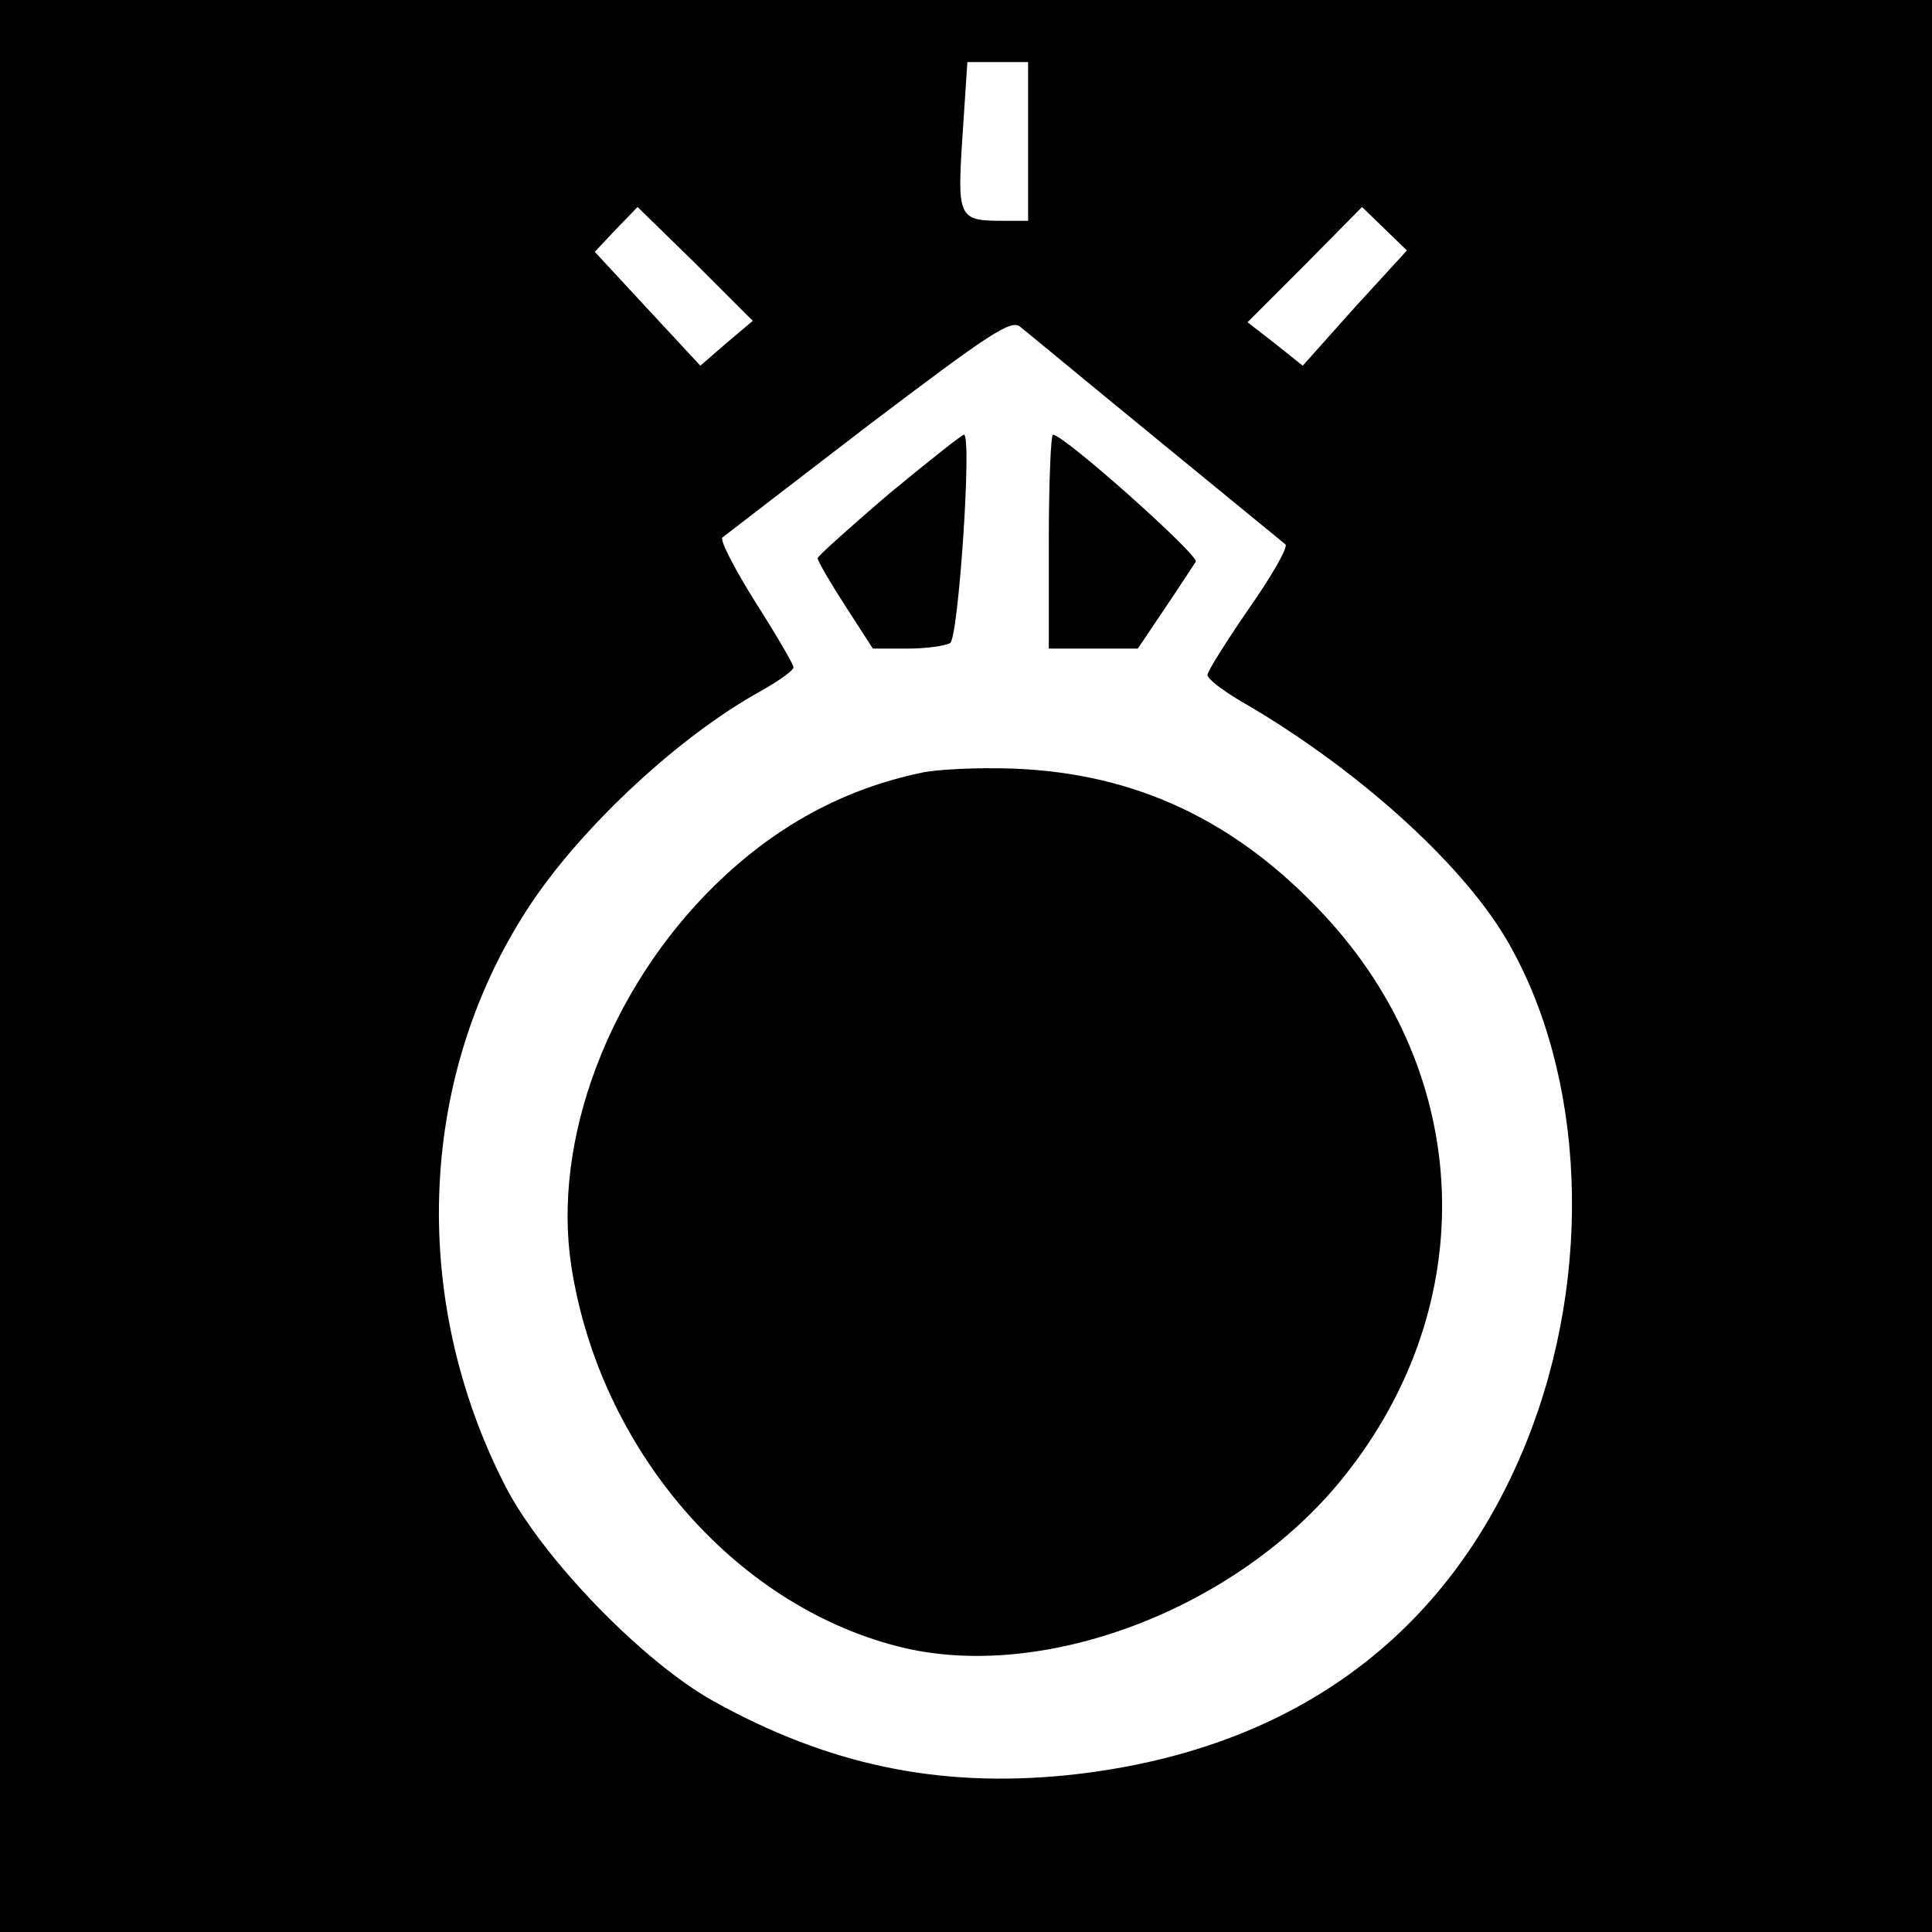 <?xml version="1.0" standalone="no"?>
<!DOCTYPE svg PUBLIC "-//W3C//DTD SVG 20010904//EN"
 "http://www.w3.org/TR/2001/REC-SVG-20010904/DTD/svg10.dtd">
<svg version="1.0" xmlns="http://www.w3.org/2000/svg"
 width="280pt" height="280pt" viewBox="0 0 280 280"
 preserveAspectRatio="xMidYMid meet">
<g transform="translate(0,280) scale(0.1,-0.1)"
fill="#000000" stroke="none">
<path d="M0 1400 l0 -1400 1400 0 1400 0 0 1400 0 1400 -1400 0 -1400 0 0
-1400z m1490 1195 l0 -115 -37 0 c-64 0 -66 4 -58 124 l7 106 44 0 44 0 0
-115z m-437 -292 l-38 -33 -77 83 -76 82 31 33 31 32 84 -82 83 -83 -38 -32z
m910 51 l-75 -84 -40 32 -40 31 83 83 83 84 33 -32 32 -31 -76 -83z m-288
-189 c99 -81 183 -150 188 -154 4 -4 -20 -46 -53 -93 -33 -48 -60 -91 -60 -96
0 -6 21 -22 48 -38 165 -95 319 -233 385 -345 115 -196 127 -484 30 -727 -114
-285 -344 -452 -669 -485 -184 -18 -343 15 -509 107 -103 57 -248 207 -302
311 -142 276 -127 603 39 849 76 112 213 239 328 303 27 15 50 31 50 36 0 4
-25 47 -55 94 -30 48 -52 90 -48 94 5 4 100 77 212 163 177 134 207 154 220
142 9 -7 97 -80 196 -161z"/>
<path d="M1288 2084 c-56 -48 -103 -90 -103 -93 0 -4 18 -35 40 -69 l40 -62
50 0 c28 0 55 4 62 8 12 7 32 302 20 302 -3 0 -52 -39 -109 -86z"/>
<path d="M1520 2015 l0 -155 65 0 64 0 39 58 c21 31 41 62 45 68 5 9 -191 184
-207 184 -3 0 -6 -70 -6 -155z"/>
<path d="M1335 1680 c-114 -24 -212 -78 -299 -163 -154 -151 -236 -370 -208
-552 41 -265 235 -490 473 -551 209 -54 493 54 646 245 201 250 189 583 -29
816 -127 136 -272 204 -448 211 -52 2 -113 -1 -135 -6z"/>
</g>
</svg>
